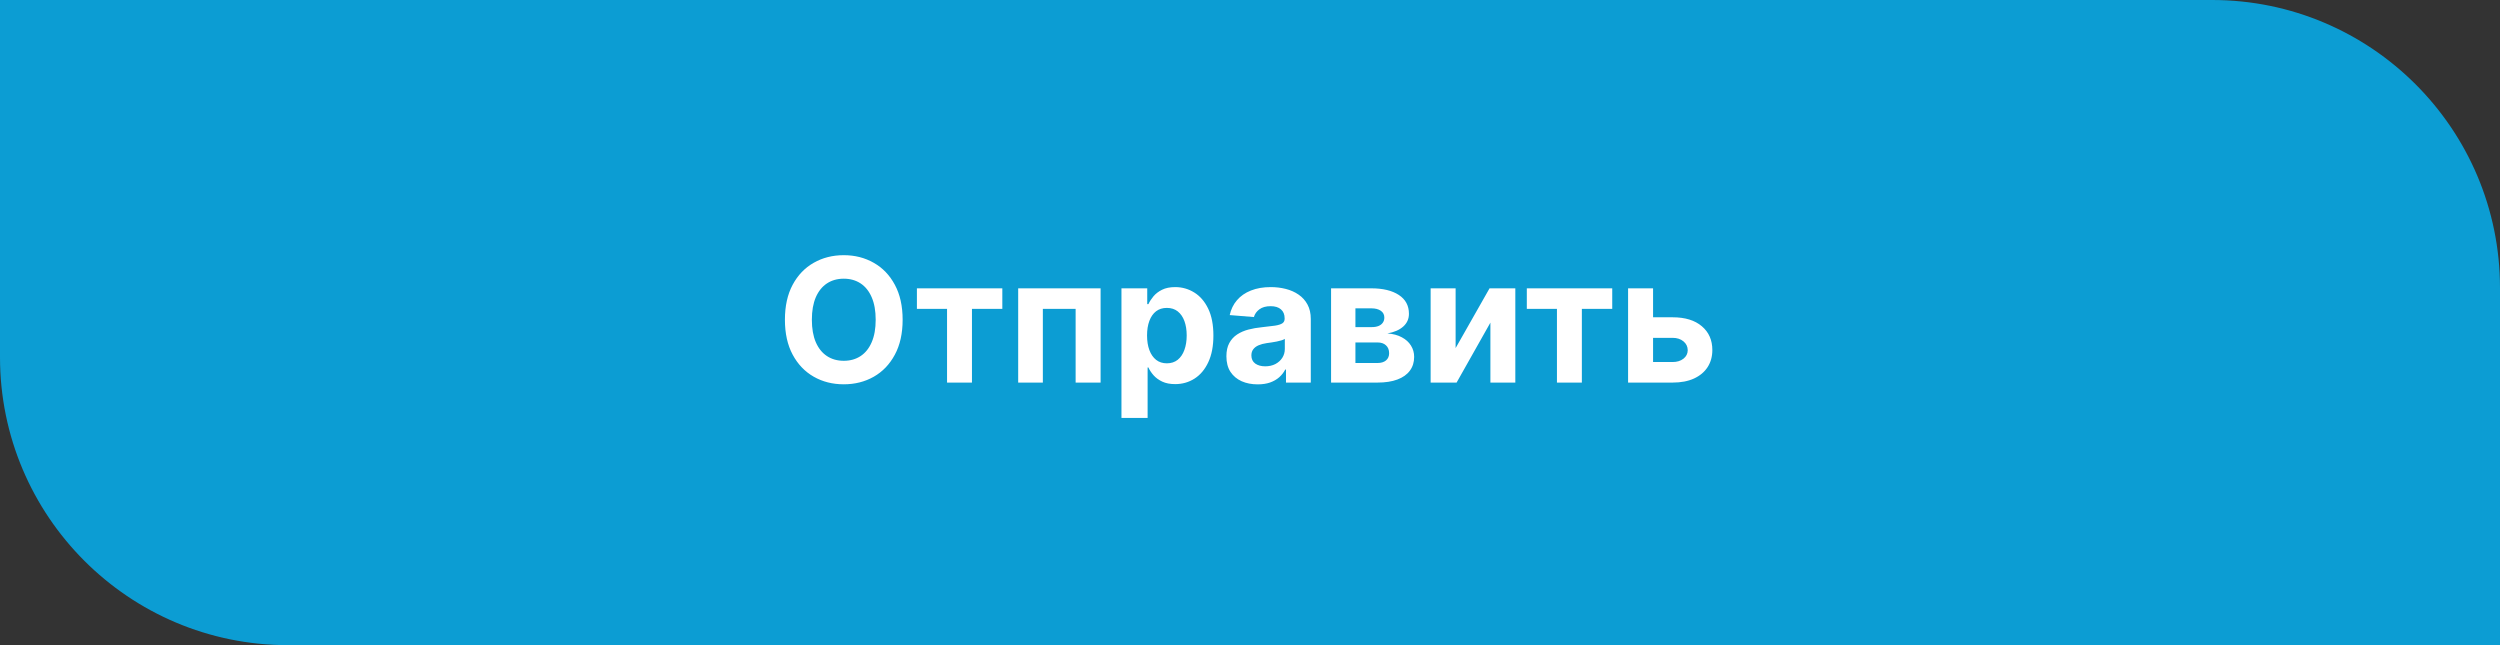 <?xml version="1.0" encoding="UTF-8"?> <svg xmlns="http://www.w3.org/2000/svg" width="248" height="64" viewBox="0 0 248 64" fill="none"><rect x="0" y="0" width="248" height="64" fill="#333333" stroke="none"/> <path d="M0 0H219.429C235.208 0 248 12.792 248 28.571V64H28.571C12.792 64 0 51.208 0 35.429V0Z" fill="#0C9DD3"></path> <path d="M89.541 31.718C89.541 33.078 89.283 34.235 88.767 35.188C88.256 36.142 87.558 36.871 86.673 37.374C85.793 37.873 84.802 38.123 83.703 38.123C82.595 38.123 81.6 37.871 80.72 37.368C79.839 36.864 79.143 36.136 78.632 35.182C78.12 34.228 77.864 33.074 77.864 31.718C77.864 30.359 78.12 29.202 78.632 28.248C79.143 27.295 79.839 26.568 80.72 26.069C81.6 25.566 82.595 25.314 83.703 25.314C84.802 25.314 85.793 25.566 86.673 26.069C87.558 26.568 88.256 27.295 88.767 28.248C89.283 29.202 89.541 30.359 89.541 31.718ZM86.868 31.718C86.868 30.838 86.736 30.095 86.472 29.49C86.213 28.886 85.845 28.427 85.371 28.114C84.896 27.802 84.34 27.646 83.703 27.646C83.065 27.646 82.509 27.802 82.034 28.114C81.56 28.427 81.19 28.886 80.927 29.49C80.667 30.095 80.537 30.838 80.537 31.718C80.537 32.599 80.667 33.342 80.927 33.947C81.19 34.551 81.56 35.01 82.034 35.322C82.509 35.635 83.065 35.791 83.703 35.791C84.34 35.791 84.896 35.635 85.371 35.322C85.845 35.01 86.213 34.551 86.472 33.947C86.736 33.342 86.868 32.599 86.868 31.718ZM90.957 30.641V28.602H99.431V30.641H96.418V37.952H93.947V30.641H90.957ZM101.004 37.952V28.602H109.179V37.952H106.702V30.641H103.451V37.952H101.004ZM111.249 41.459V28.602H113.806V30.172H113.922C114.035 29.921 114.2 29.665 114.415 29.405C114.634 29.141 114.918 28.922 115.267 28.748C115.62 28.569 116.058 28.48 116.582 28.48C117.264 28.48 117.893 28.658 118.469 29.015C119.045 29.369 119.506 29.902 119.851 30.616C120.196 31.327 120.369 32.218 120.369 33.289C120.369 34.332 120.2 35.213 119.863 35.931C119.53 36.645 119.076 37.187 118.5 37.556C117.927 37.922 117.286 38.104 116.576 38.104C116.073 38.104 115.644 38.021 115.291 37.855C114.942 37.688 114.656 37.479 114.433 37.228C114.21 36.972 114.039 36.714 113.922 36.455H113.843V41.459H111.249ZM113.788 33.277C113.788 33.833 113.865 34.318 114.019 34.732C114.173 35.146 114.397 35.468 114.689 35.7C114.981 35.927 115.336 36.041 115.754 36.041C116.176 36.041 116.533 35.925 116.825 35.694C117.118 35.458 117.339 35.134 117.489 34.72C117.643 34.302 117.72 33.821 117.72 33.277C117.72 32.737 117.645 32.262 117.495 31.852C117.345 31.442 117.124 31.122 116.832 30.89C116.539 30.659 116.18 30.544 115.754 30.544C115.332 30.544 114.975 30.655 114.683 30.878C114.394 31.102 114.173 31.418 114.019 31.828C113.865 32.238 113.788 32.721 113.788 33.277ZM124.764 38.129C124.167 38.129 123.636 38.025 123.169 37.818C122.702 37.607 122.333 37.297 122.061 36.887C121.793 36.473 121.659 35.957 121.659 35.34C121.659 34.821 121.754 34.385 121.945 34.032C122.136 33.679 122.396 33.395 122.724 33.179C123.053 32.964 123.427 32.802 123.845 32.692C124.267 32.583 124.709 32.506 125.172 32.461C125.716 32.404 126.154 32.352 126.487 32.303C126.819 32.25 127.061 32.173 127.211 32.072C127.361 31.97 127.436 31.82 127.436 31.621V31.584C127.436 31.199 127.315 30.901 127.071 30.69C126.832 30.479 126.491 30.373 126.048 30.373C125.582 30.373 125.21 30.477 124.934 30.683C124.658 30.886 124.476 31.142 124.386 31.451L121.988 31.256C122.11 30.688 122.349 30.197 122.706 29.782C123.063 29.364 123.524 29.044 124.088 28.821C124.656 28.593 125.314 28.48 126.06 28.48C126.58 28.48 127.077 28.541 127.552 28.662C128.031 28.784 128.455 28.973 128.824 29.229C129.198 29.484 129.492 29.813 129.707 30.215C129.922 30.613 130.03 31.089 130.03 31.645V37.952H127.57V36.656H127.497C127.347 36.948 127.146 37.205 126.894 37.429C126.643 37.648 126.341 37.82 125.987 37.946C125.634 38.068 125.226 38.129 124.764 38.129ZM125.506 36.339C125.888 36.339 126.225 36.264 126.517 36.114C126.809 35.959 127.039 35.752 127.205 35.493C127.371 35.233 127.455 34.939 127.455 34.61V33.618C127.373 33.67 127.262 33.719 127.12 33.764C126.982 33.804 126.825 33.843 126.651 33.88C126.476 33.912 126.302 33.942 126.127 33.971C125.953 33.995 125.795 34.017 125.653 34.038C125.348 34.082 125.082 34.153 124.855 34.251C124.628 34.348 124.451 34.48 124.325 34.647C124.2 34.809 124.137 35.012 124.137 35.255C124.137 35.608 124.265 35.878 124.52 36.065C124.78 36.248 125.109 36.339 125.506 36.339ZM132.042 37.952V28.602H136.029C137.182 28.602 138.093 28.821 138.762 29.259C139.432 29.697 139.767 30.32 139.767 31.128C139.767 31.635 139.578 32.057 139.201 32.394C138.823 32.731 138.3 32.958 137.63 33.076C138.19 33.117 138.667 33.244 139.061 33.459C139.458 33.67 139.761 33.944 139.968 34.281C140.179 34.618 140.284 34.992 140.284 35.401C140.284 35.933 140.142 36.39 139.858 36.771C139.578 37.153 139.166 37.445 138.622 37.648C138.083 37.851 137.423 37.952 136.644 37.952H132.042ZM134.458 36.01H136.644C137.005 36.01 137.287 35.925 137.49 35.755C137.697 35.58 137.801 35.343 137.801 35.042C137.801 34.709 137.697 34.448 137.49 34.257C137.287 34.066 137.005 33.971 136.644 33.971H134.458V36.01ZM134.458 32.449H136.084C136.344 32.449 136.565 32.412 136.747 32.339C136.934 32.262 137.076 32.153 137.173 32.011C137.275 31.869 137.326 31.7 137.326 31.505C137.326 31.217 137.21 30.992 136.979 30.83C136.747 30.667 136.431 30.586 136.029 30.586H134.458V32.449ZM144.397 34.531L147.763 28.602H150.32V37.952H147.848V32.005L144.494 37.952H141.919V28.602H144.397V34.531ZM151.46 30.641V28.602H159.934V30.641H156.92V37.952H154.449V30.641H151.46ZM163.131 31.475H165.926C167.163 31.475 168.129 31.771 168.823 32.364C169.517 32.952 169.864 33.739 169.864 34.726C169.864 35.367 169.708 35.931 169.395 36.418C169.083 36.901 168.633 37.278 168.044 37.55C167.456 37.818 166.749 37.952 165.926 37.952H161.506V28.602H163.984V35.913H165.926C166.36 35.913 166.717 35.803 166.997 35.584C167.277 35.365 167.419 35.085 167.423 34.744C167.419 34.383 167.277 34.089 166.997 33.861C166.717 33.63 166.36 33.514 165.926 33.514H163.131V31.475Z" fill="white"></path> </svg> 